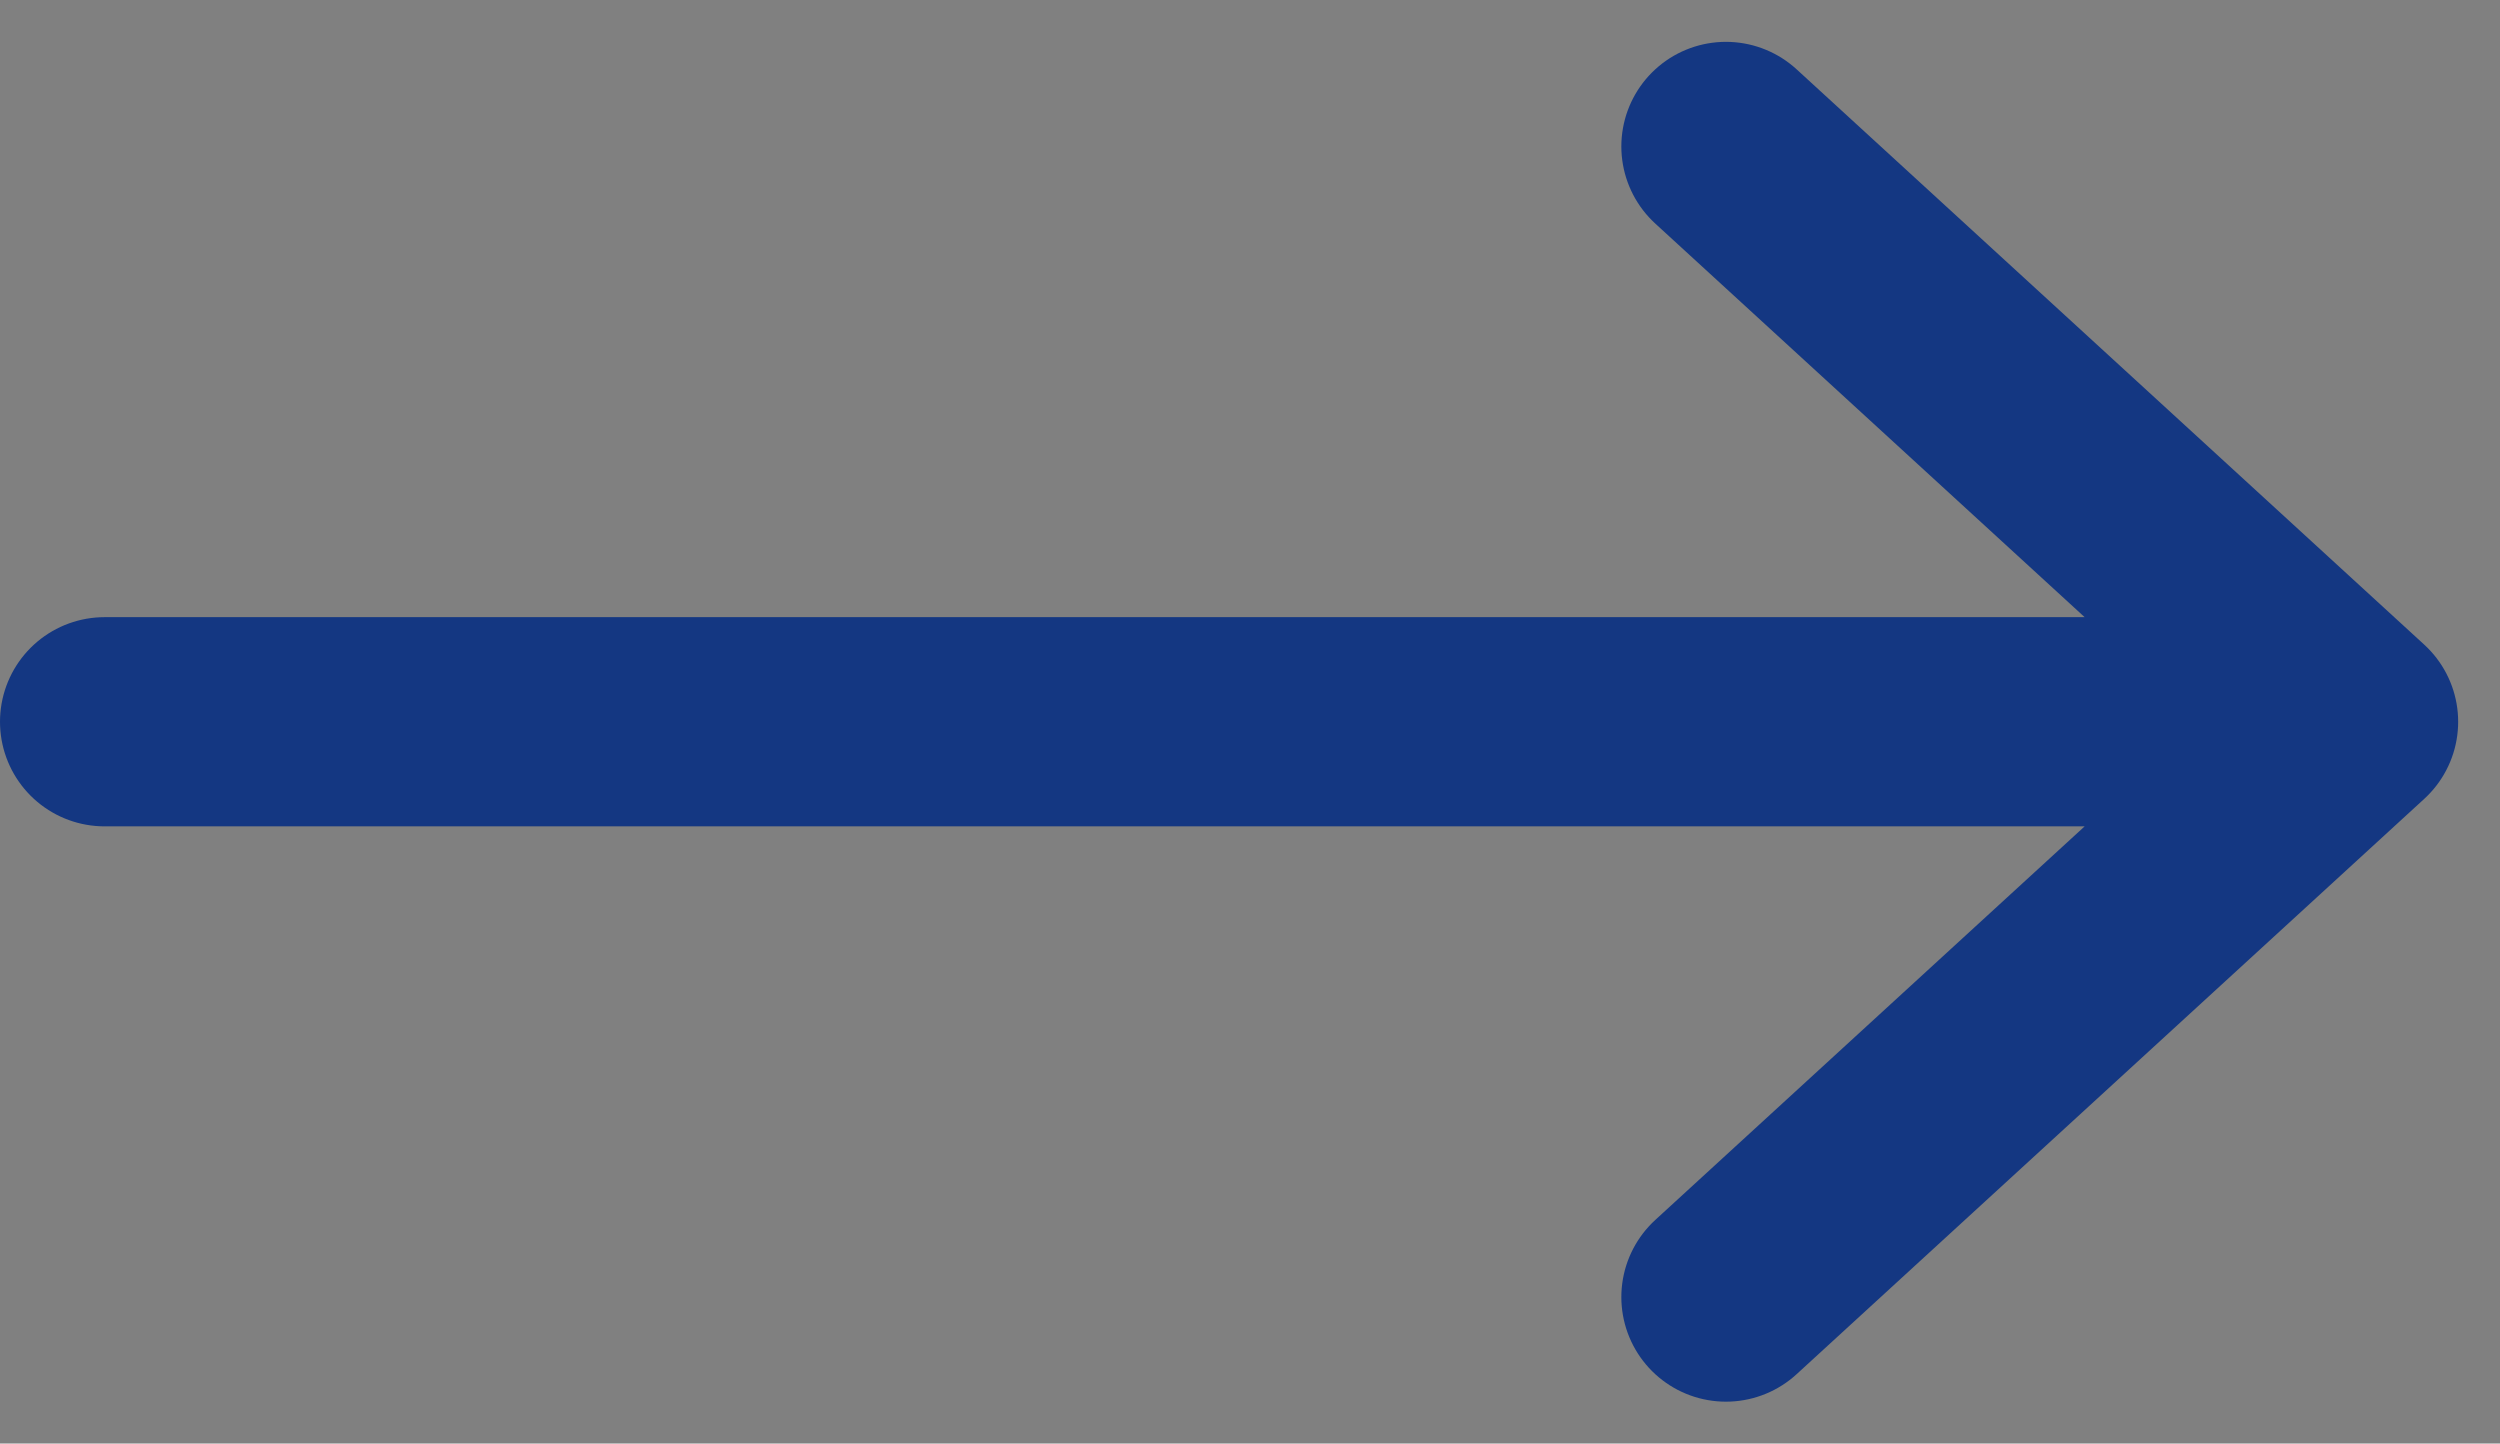 <?xml version="1.0" encoding="utf-8"?>
<!-- Generator: Adobe Illustrator 28.0.0, SVG Export Plug-In . SVG Version: 6.00 Build 0)  -->
<svg version="1.1" id="Ebene_1" xmlns="http://www.w3.org/2000/svg" xmlns:xlink="http://www.w3.org/1999/xlink" x="0px" y="0px"
	 viewBox="0 0 23.9 13.8" style="enable-background:new 0 0 23.9 13.8;" xml:space="preserve">
<rect x="0" y="0" width="23.9" height="13.8" fill="#808080" stroke="none"/>
<style type="text/css">
	.st0{fill:none;stroke:#143782;stroke-width:2;stroke-linecap:round;stroke-linejoin:round;}
	.st1{fill:#FFFFFF;}
</style>
<path class="st0" d="M1,6.9h21.5 M22.5,6.9l-6-5.5 M22.5,6.9l-6,5.5"/>
<path class="st1" d="M56.9,13.4c-0.3,0-0.5-0.1-0.7-0.3c-0.4-0.4-0.3-1,0.1-1.4l4.1-3.8H41.4c-0.6,0-1-0.4-1-1s0.4-1,1-1h18.9
	l-4.1-3.8c-0.4-0.4-0.4-1-0.1-1.4c0.4-0.4,1-0.4,1.4-0.1l6,5.5c0,0,0,0,0,0c0.1,0.1,0.1,0.2,0.2,0.3c0,0,0,0,0,0l0,0c0,0,0,0,0,0.1
	c0,0.1,0.1,0.2,0.1,0.3l0,0c0,0,0,0,0,0c0,0,0,0,0,0c0,0,0,0,0,0c0,0,0,0,0,0.1c0,0,0,0,0,0l0,0c0,0.1,0,0.2-0.1,0.3c0,0,0,0,0,0
	c0,0,0,0,0,0.1c0,0,0,0,0,0c0,0,0,0,0,0c0,0.1-0.1,0.2-0.2,0.3c0,0,0,0,0,0l-6,5.5C57.4,13.3,57.2,13.4,56.9,13.4z"/>
</svg>
